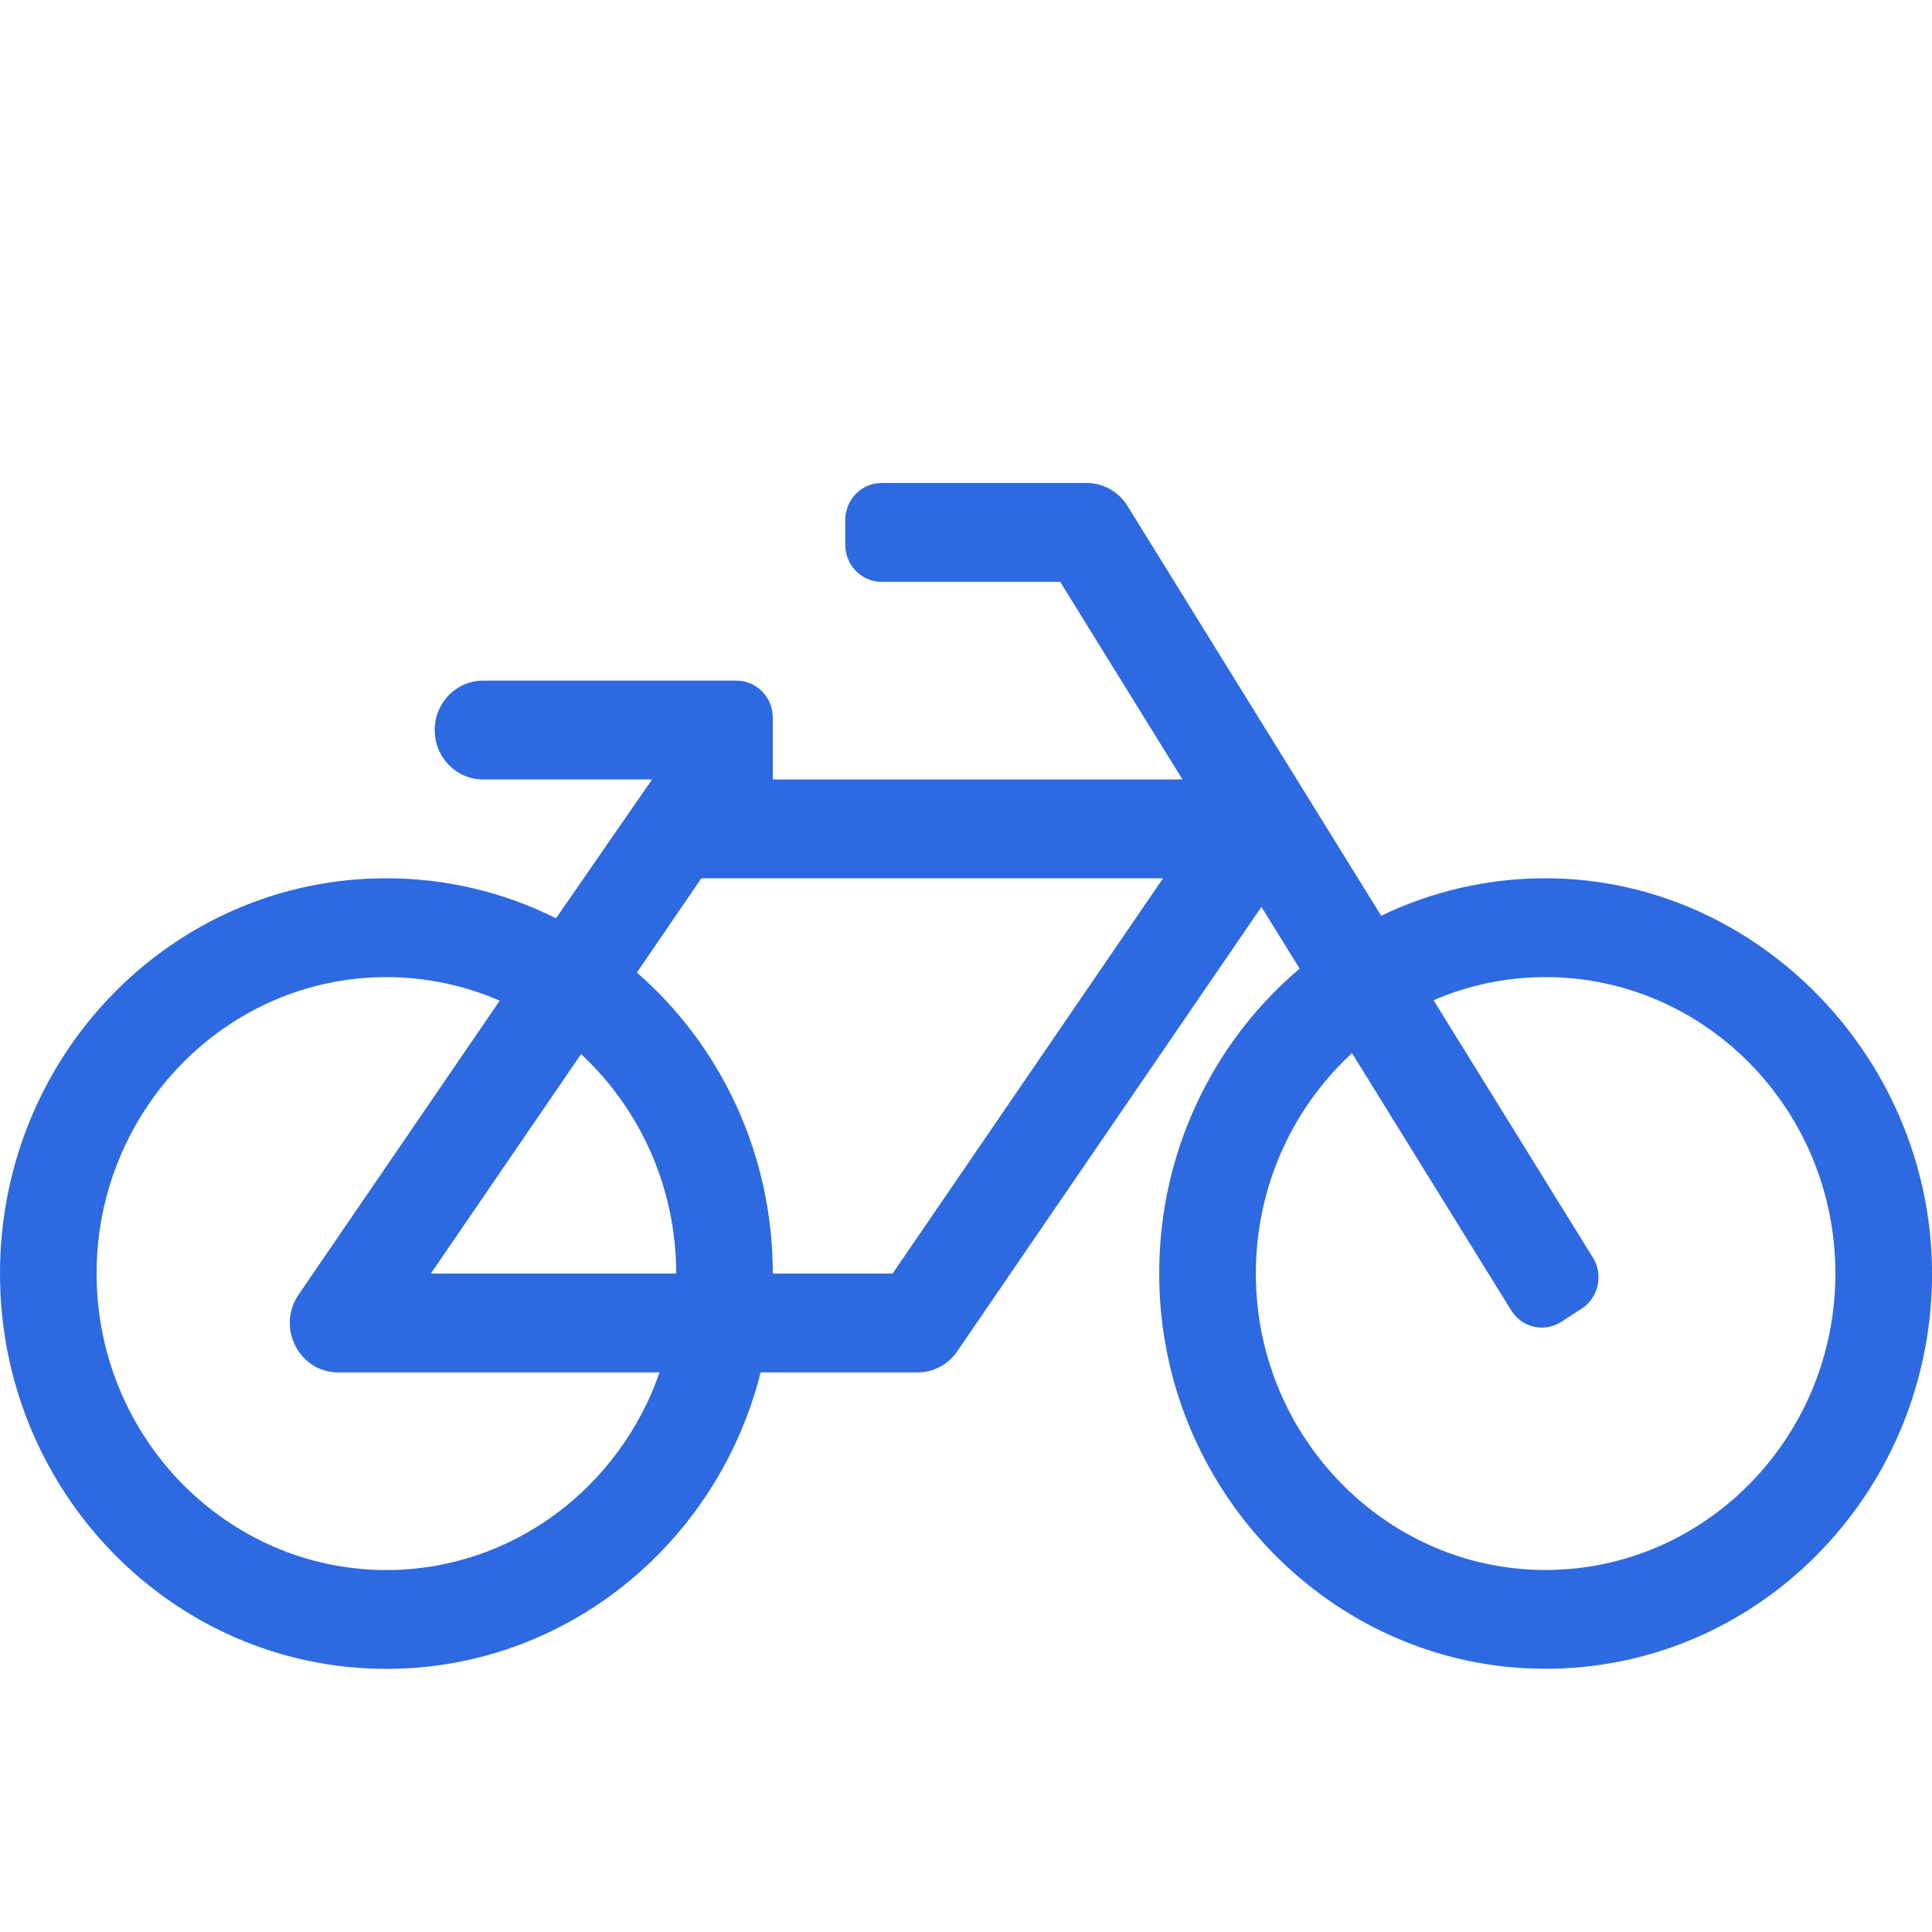 <svg width="20" height="20" viewBox="0 0 20 20" fill="none" xmlns="http://www.w3.org/2000/svg">
<path fill-rule="evenodd" clip-rule="evenodd" d="M16.009 9.092C15.397 9.09 14.817 9.23 14.298 9.48L11.672 5.238C11.581 5.09 11.421 5 11.25 5H9.125C8.918 5 8.75 5.172 8.75 5.384V5.639C8.75 5.851 8.918 6.023 9.125 6.023H10.975L12.241 8.069H8V7.43C8 7.218 7.832 7.046 7.625 7.046H5C4.724 7.046 4.5 7.275 4.5 7.557C4.5 7.84 4.724 8.069 5 8.069H6.75L5.756 9.506C5.222 9.239 4.621 9.09 3.986 9.092C1.779 9.099 -3.12497e-05 10.926 4.11627e-10 13.184C3.12505e-05 15.444 1.791 17.276 4 17.276C5.864 17.276 7.43 15.972 7.874 14.207H9.5C9.663 14.207 9.816 14.125 9.909 13.989L13.058 9.388L13.454 10.027C12.567 10.777 12.001 11.911 12 13.179C11.997 15.416 13.776 17.255 15.962 17.275C18.167 17.296 19.965 15.49 20 13.248C20.034 10.994 18.213 9.097 16.009 9.092ZM4 16.253C2.346 16.253 1 14.876 1 13.184C1 11.492 2.346 10.115 4 10.115C4.416 10.115 4.812 10.202 5.173 10.359L3.091 13.402C2.859 13.741 3.097 14.207 3.5 14.207H6.828C6.416 15.397 5.304 16.253 4 16.253ZM4.46 13.184H7C7 12.284 6.619 11.474 6.015 10.912L4.46 13.184ZM9.24 13.184H8C8 11.936 7.454 10.818 6.593 10.068L7.26 9.092H12.04L9.24 13.184ZM13.002 13.285C13.052 14.886 14.317 16.188 15.881 16.25C17.589 16.318 19 14.916 19 13.184C19 11.491 17.654 10.115 16 10.115C15.589 10.115 15.197 10.2 14.84 10.354L16.489 13.018C16.6 13.197 16.548 13.434 16.373 13.547L16.162 13.684C15.987 13.797 15.755 13.744 15.644 13.565L13.996 10.902C13.362 11.486 12.972 12.34 13.002 13.285Z" fill="#2D69E1"/>
</svg>
